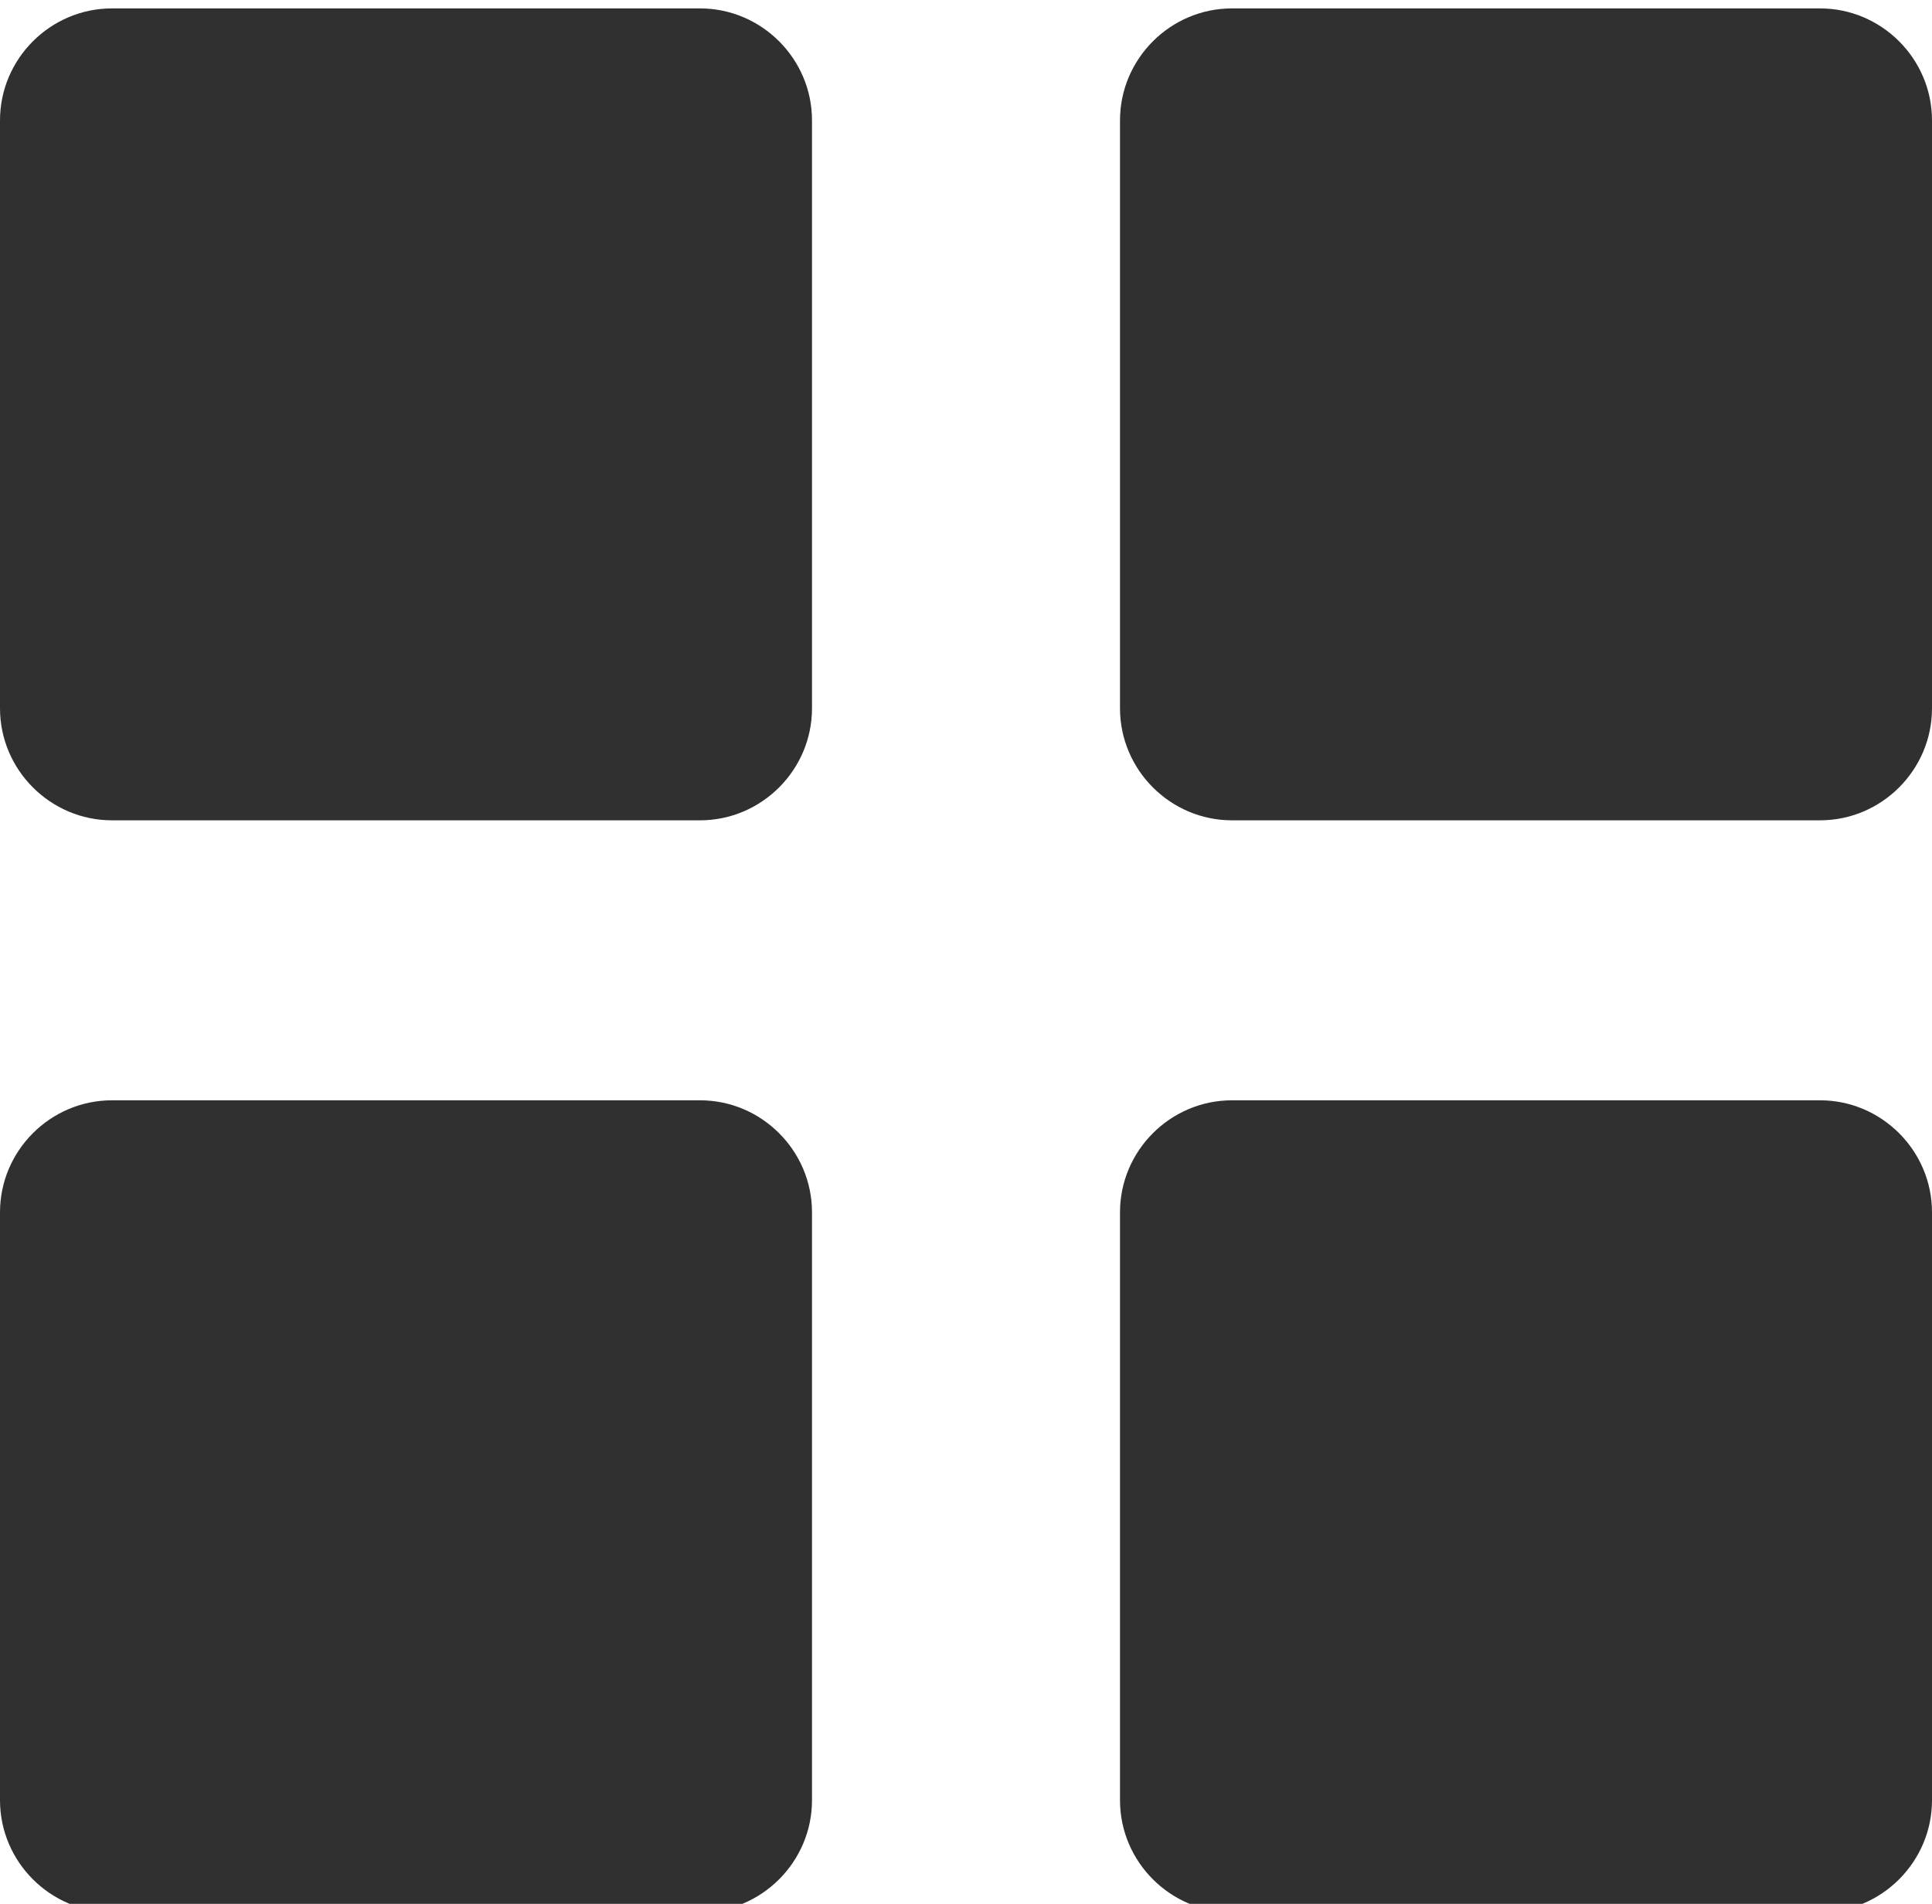 <?xml version="1.0" encoding="utf-8"?>
<!-- Generator: Adobe Illustrator 19.1.0, SVG Export Plug-In . SVG Version: 6.00 Build 0)  -->
<svg version="1.1" id="Layer_1" xmlns="http://www.w3.org/2000/svg" xmlns:xlink="http://www.w3.org/1999/xlink" x="0px" y="0px"
	 viewBox="0 0 69 68" style="enable-background:new 0 0 69 68;" xml:space="preserve">
<style type="text/css">
	.st0{fill:#303030;}
</style>
<path class="st0" d="M25,0.3H4c-2.2,0-4,1.8-4,4v21c0,2.2,1.8,4,4,4h21c2.2,0,4-1.8,4-4v-21C29,2.1,27.2,0.3,25,0.3z M25,39.3H4
	c-2.2,0-4,1.8-4,4v21c0,2.2,1.8,4,4,4h21c2.2,0,4-1.8,4-4v-21C29,41.1,27.2,39.3,25,39.3z M65,0.3H44c-2.2,0-4,1.8-4,4v21
	c0,2.2,1.8,4,4,4h21c2.2,0,4-1.8,4-4v-21C69,2.1,67.2,0.3,65,0.3z M65,39.3H44c-2.2,0-4,1.8-4,4v21c0,2.2,1.8,4,4,4h21
	c2.2,0,4-1.8,4-4v-21C69,41.1,67.2,39.3,65,39.3z"/>
</svg>
